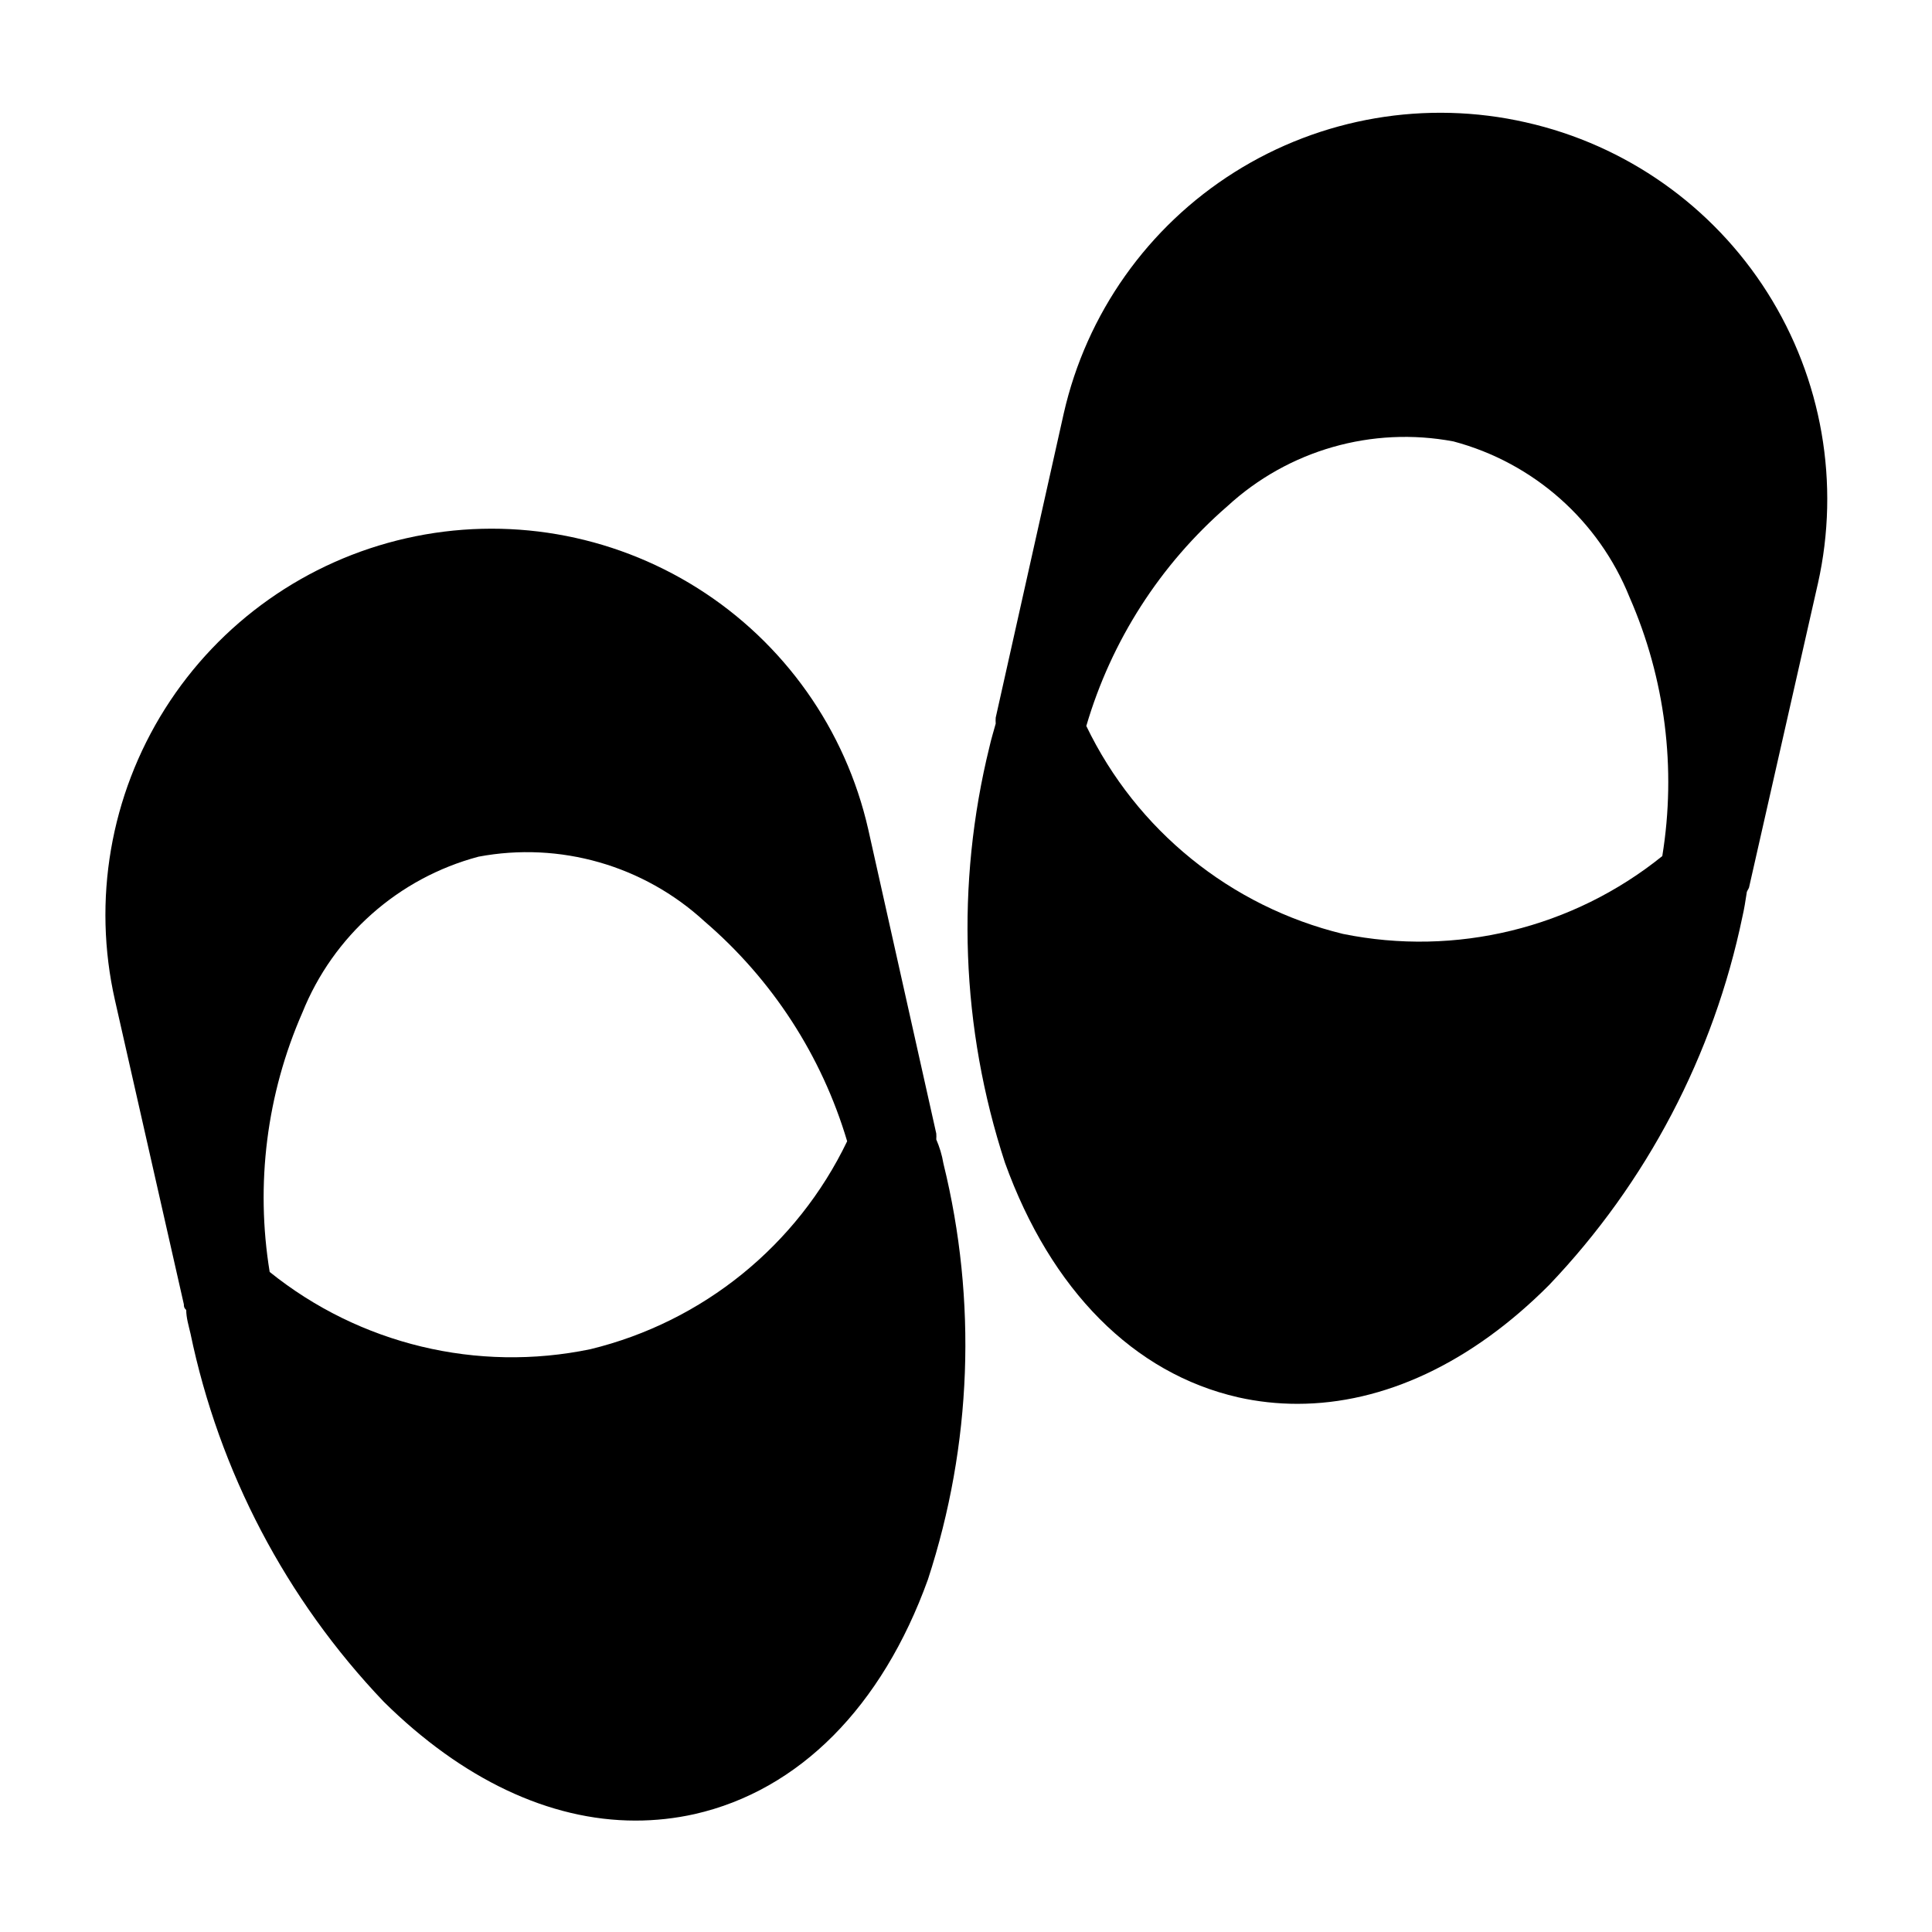 <?xml version="1.0" encoding="UTF-8"?>
<!-- Uploaded to: SVG Repo, www.svgrepo.com, Generator: SVG Repo Mixer Tools -->
<svg fill="#000000" width="800px" height="800px" version="1.1" viewBox="144 144 512 512" xmlns="http://www.w3.org/2000/svg">
 <g>
  <path d="m548.39 176.43c-26.473-6.019-54.254-1.273-77.227 13.195s-39.254 37.473-45.262 63.949l-18.027 80.609c-0.039 0.523-0.039 1.051 0 1.574-0.551 2.047-1.18 4.016-1.652 6.141-8.969 36.398-7.551 74.578 4.094 110.21 12.203 33.852 34.164 55.891 61.797 62.188l-0.004 0.004c5.168 1.156 10.449 1.738 15.746 1.73 22.75 0 45.973-10.707 66.676-31.488 25.875-27.133 43.629-60.977 51.246-97.691 0.473-2.047 0.789-4.094 1.102-6.141 0-0.551 0.473-1.023 0.629-1.496l18.262-80.609h0.004c5.918-26.461 1.094-54.188-13.414-77.094-14.512-22.906-37.516-39.121-63.969-45.078zm36.133 194.44c-23.73 19.137-54.754 26.699-84.625 20.625-29.781-7.254-54.738-27.477-68.016-55.105 6.625-22.598 19.605-42.816 37.395-58.25 16.141-14.852 38.348-21.215 59.906-17.16 21.207 5.644 38.508 20.961 46.68 41.328 9.43 21.543 12.438 45.352 8.66 68.562z"/>
  <path d="m392.12 445.97c0.039-0.527 0.039-1.051 0-1.574l-18.027-80.609c-6.008-26.461-22.277-49.453-45.23-63.918-22.957-14.469-50.715-19.227-77.176-13.23-26.477 5.992-49.484 22.254-63.969 45.211-14.48 22.957-19.25 50.727-13.258 77.199l18.262 80.609c0 0.473 0 0.945 0.629 1.496 0 2.047 0.629 4.094 1.102 6.141h0.004c7.613 36.715 25.367 70.559 51.246 97.691 20.703 20.469 43.848 31.488 66.676 31.488 5.297 0.008 10.578-0.574 15.742-1.73 27.629-6.297 49.594-28.34 61.797-62.188v-0.004c11.645-35.629 13.062-73.812 4.094-110.21-0.395-2.363-1.023-4.328-1.891-6.375zm-167.99-33.613c8.176-20.367 25.477-35.684 46.684-41.328 21.555-4.055 43.762 2.309 59.906 17.16 17.93 15.379 31.051 35.605 37.785 58.254-13.277 27.625-38.234 47.848-68.016 55.102-29.973 6.238-61.168-1.27-85.02-20.465-3.805-23.266-0.801-47.133 8.66-68.723z"/>
 </g>
</svg>